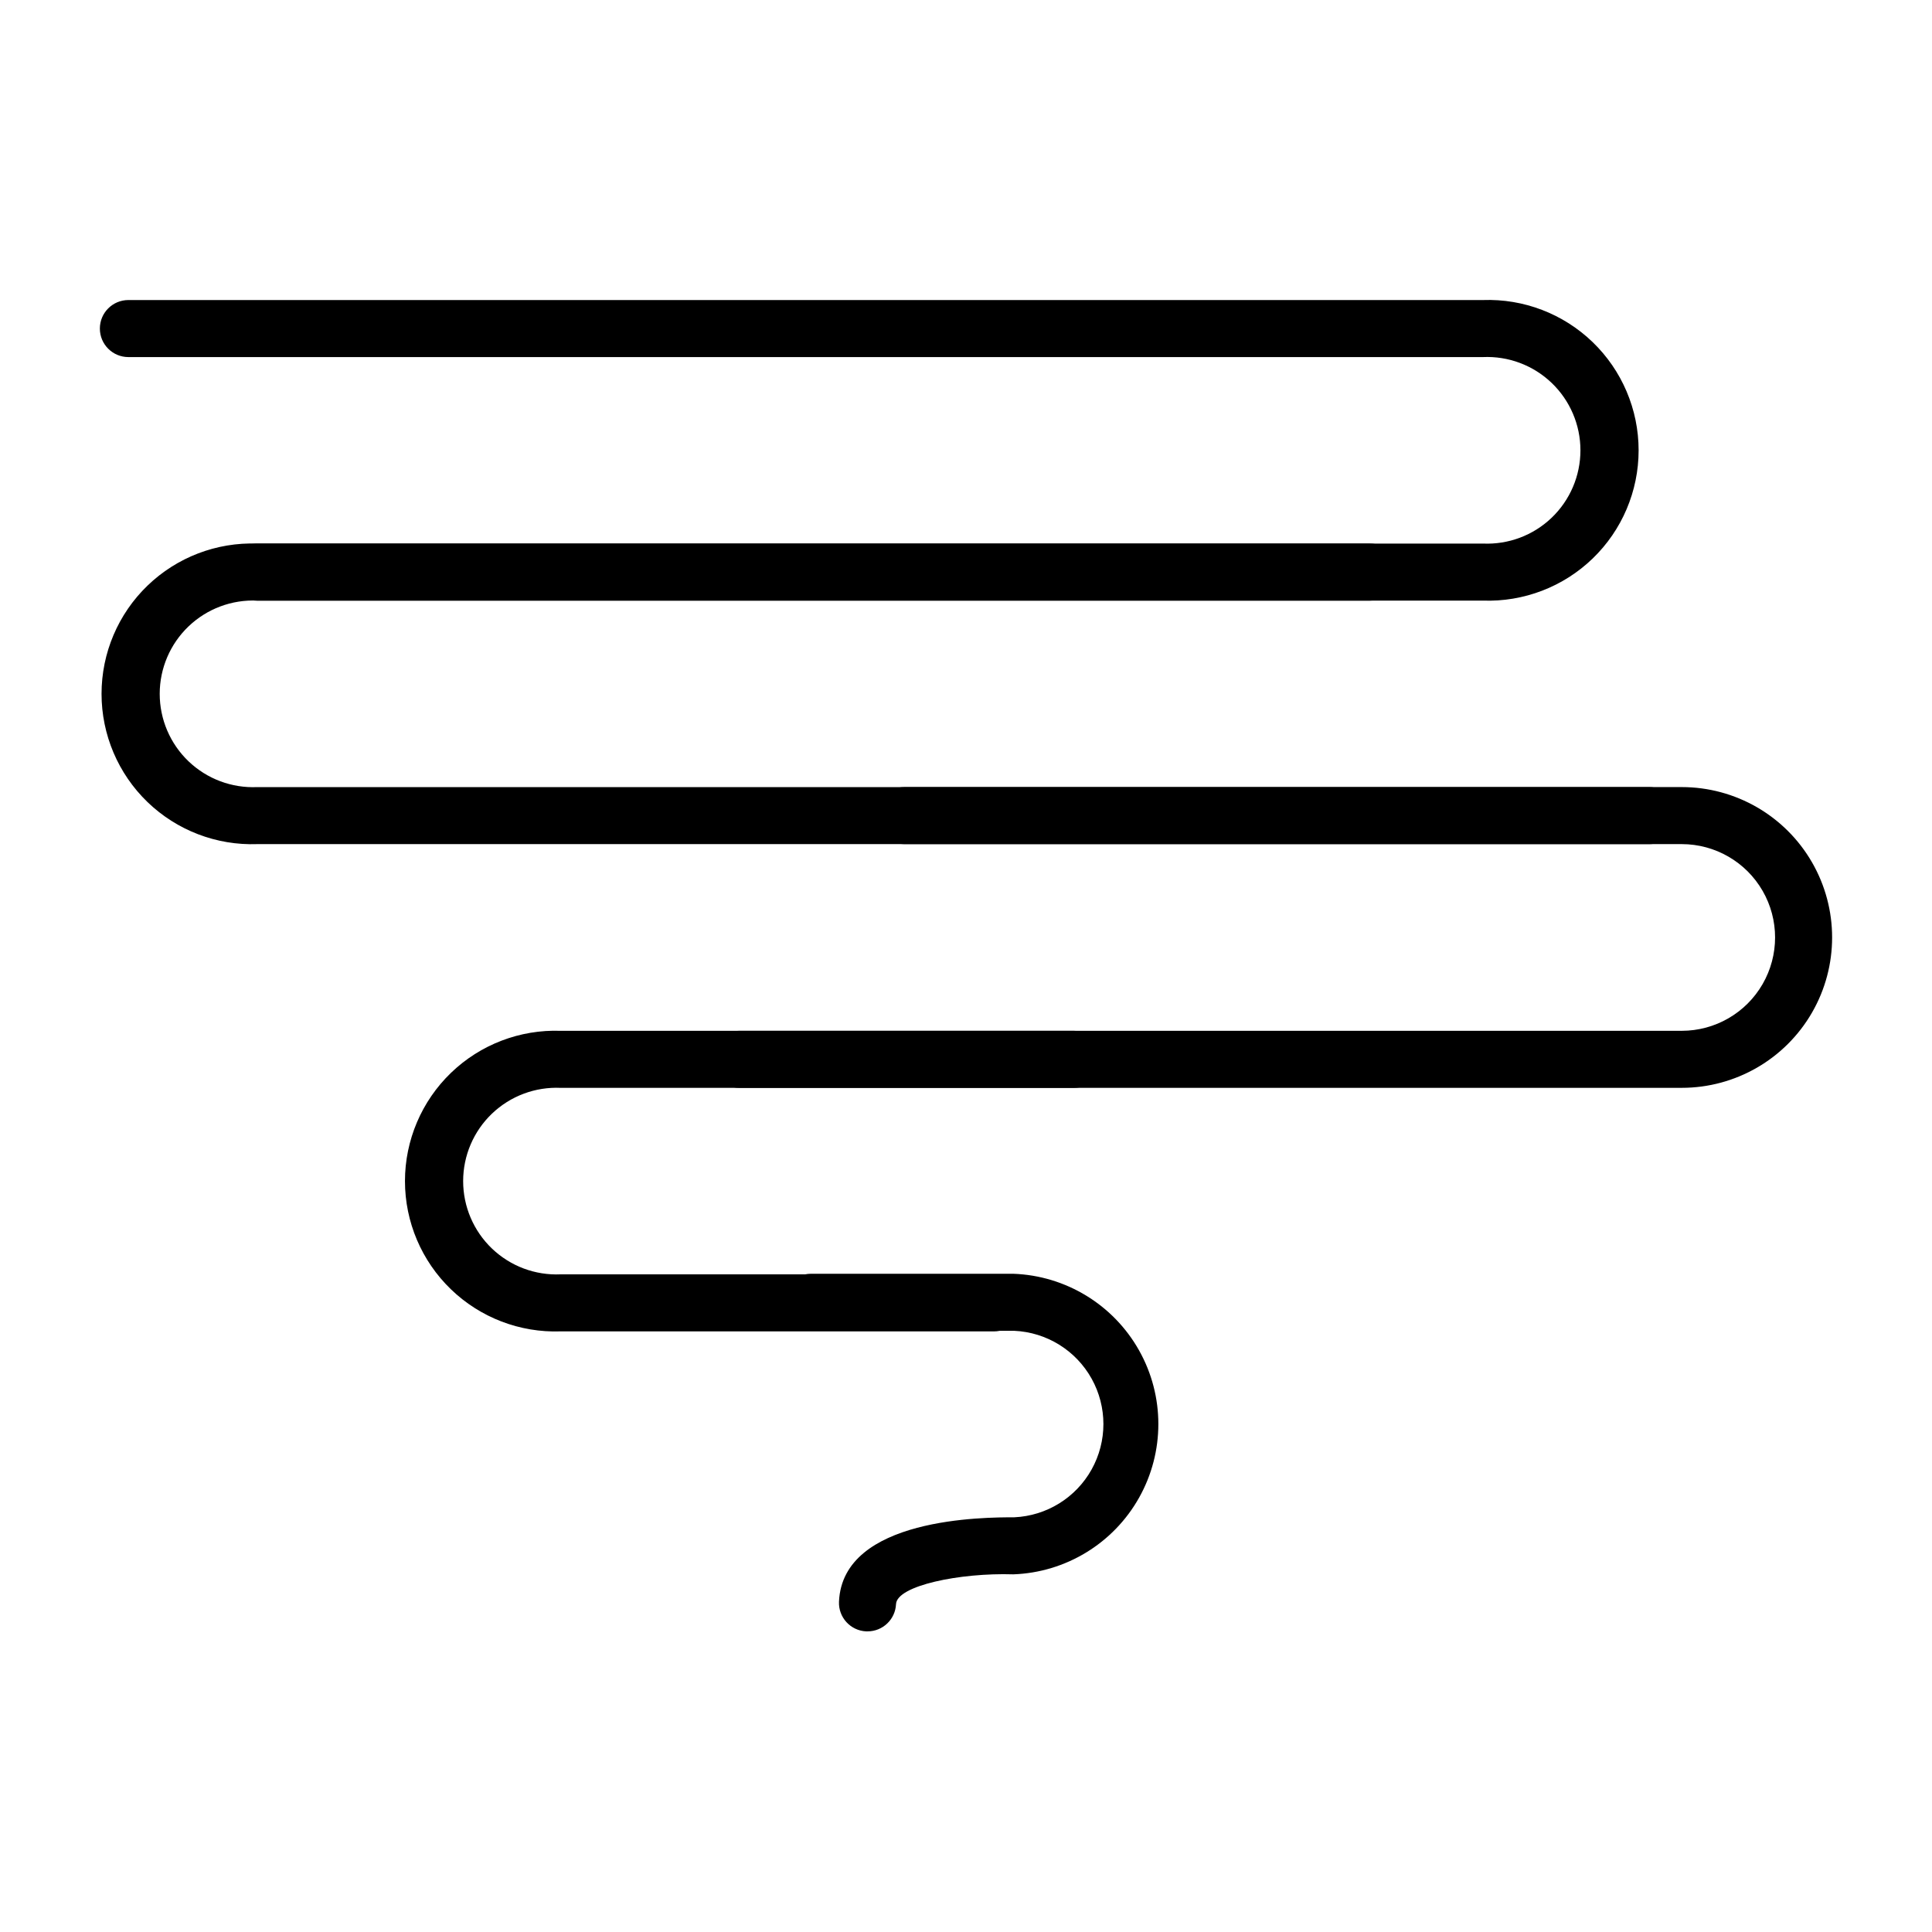 <?xml version="1.0" encoding="UTF-8"?>
<!-- Uploaded to: ICON Repo, www.iconrepo.com, Generator: ICON Repo Mixer Tools -->
<svg fill="#000000" width="800px" height="800px" version="1.1" viewBox="144 144 512 512" xmlns="http://www.w3.org/2000/svg">
 <g>
  <path d="m536.98 303.17h-324.91c-4.176 0-7.559-3.387-7.559-7.559 0-4.176 3.383-7.559 7.559-7.559h324.91c6.746 0.305 13.324-2.16 18.207-6.828 4.883-4.668 7.644-11.129 7.644-17.883s-2.762-13.215-7.644-17.883c-4.883-4.664-11.461-7.133-18.207-6.828h-358.96c-4.172 0-7.555-3.383-7.555-7.559 0-4.172 3.383-7.555 7.555-7.555h358.96c10.809-0.387 21.309 3.641 29.09 11.148 7.781 7.512 12.18 17.859 12.18 28.676s-4.398 21.164-12.18 28.676-18.281 11.535-29.09 11.152z"/>
  <path d="m581.07 367.7h-368.89c-10.809 0.387-21.309-3.641-29.094-11.148-7.781-7.512-12.176-17.863-12.176-28.676 0-10.816 4.394-21.168 12.176-28.676 7.785-7.512 18.285-11.535 29.094-11.152h294.83c4.172 0 7.559 3.383 7.559 7.559 0 4.172-3.387 7.559-7.559 7.559h-294.83c-6.75-0.305-13.328 2.16-18.211 6.828-4.883 4.668-7.644 11.129-7.644 17.883s2.762 13.215 7.644 17.883c4.883 4.664 11.461 7.133 18.211 6.828h368.89c4.176 0 7.559 3.383 7.559 7.559 0 4.172-3.383 7.555-7.559 7.555z"/>
  <path d="m589.68 432.29h-249.79c-4.176 0-7.559-3.383-7.559-7.559 0-4.172 3.383-7.555 7.559-7.555h249.79c8.836 0 17.004-4.715 21.422-12.371 4.418-7.652 4.418-17.082 0-24.734-4.418-7.656-12.586-12.371-21.422-12.371h-206.01c-4.176 0-7.559-3.383-7.559-7.555 0-4.176 3.383-7.559 7.559-7.559h206.01c14.238 0 27.395 7.598 34.512 19.926 7.117 12.332 7.117 27.52 0 39.852-7.117 12.328-20.273 19.926-34.512 19.926z"/>
  <path d="m407.36 496.83h-114.77c-10.809 0.383-21.309-3.641-29.09-11.152-7.781-7.508-12.18-17.859-12.18-28.676 0-10.812 4.398-21.164 12.18-28.676 7.781-7.508 18.281-11.535 29.09-11.148h136.03c4.176 0 7.559 3.383 7.559 7.555 0 4.176-3.383 7.559-7.559 7.559h-136.03c-6.746-0.305-13.324 2.164-18.207 6.828-4.883 4.668-7.644 11.129-7.644 17.883s2.762 13.215 7.644 17.883c4.883 4.668 11.461 7.133 18.207 6.828h114.77c4.172 0 7.555 3.387 7.555 7.559 0 4.172-3.383 7.559-7.555 7.559z"/>
  <path d="m373.9 576.33h-0.355c-4.152-0.191-7.375-3.703-7.203-7.859 0.957-22.371 38.691-22.371 46.453-22.371 8.562-0.387 16.316-5.18 20.488-12.664 4.176-7.488 4.176-16.602 0-24.09-4.172-7.488-11.926-12.281-20.488-12.668h-53.91c-4.172 0-7.555-3.383-7.555-7.559 0-4.172 3.383-7.555 7.555-7.555h53.656c13.891 0.492 26.523 8.191 33.328 20.309 6.809 12.121 6.809 26.91 0 39.031-6.805 12.121-19.438 19.816-33.328 20.312-14.105-0.453-30.883 2.973-31.086 7.91-0.188 4.035-3.516 7.207-7.555 7.203z"/>
 </g>
</svg>